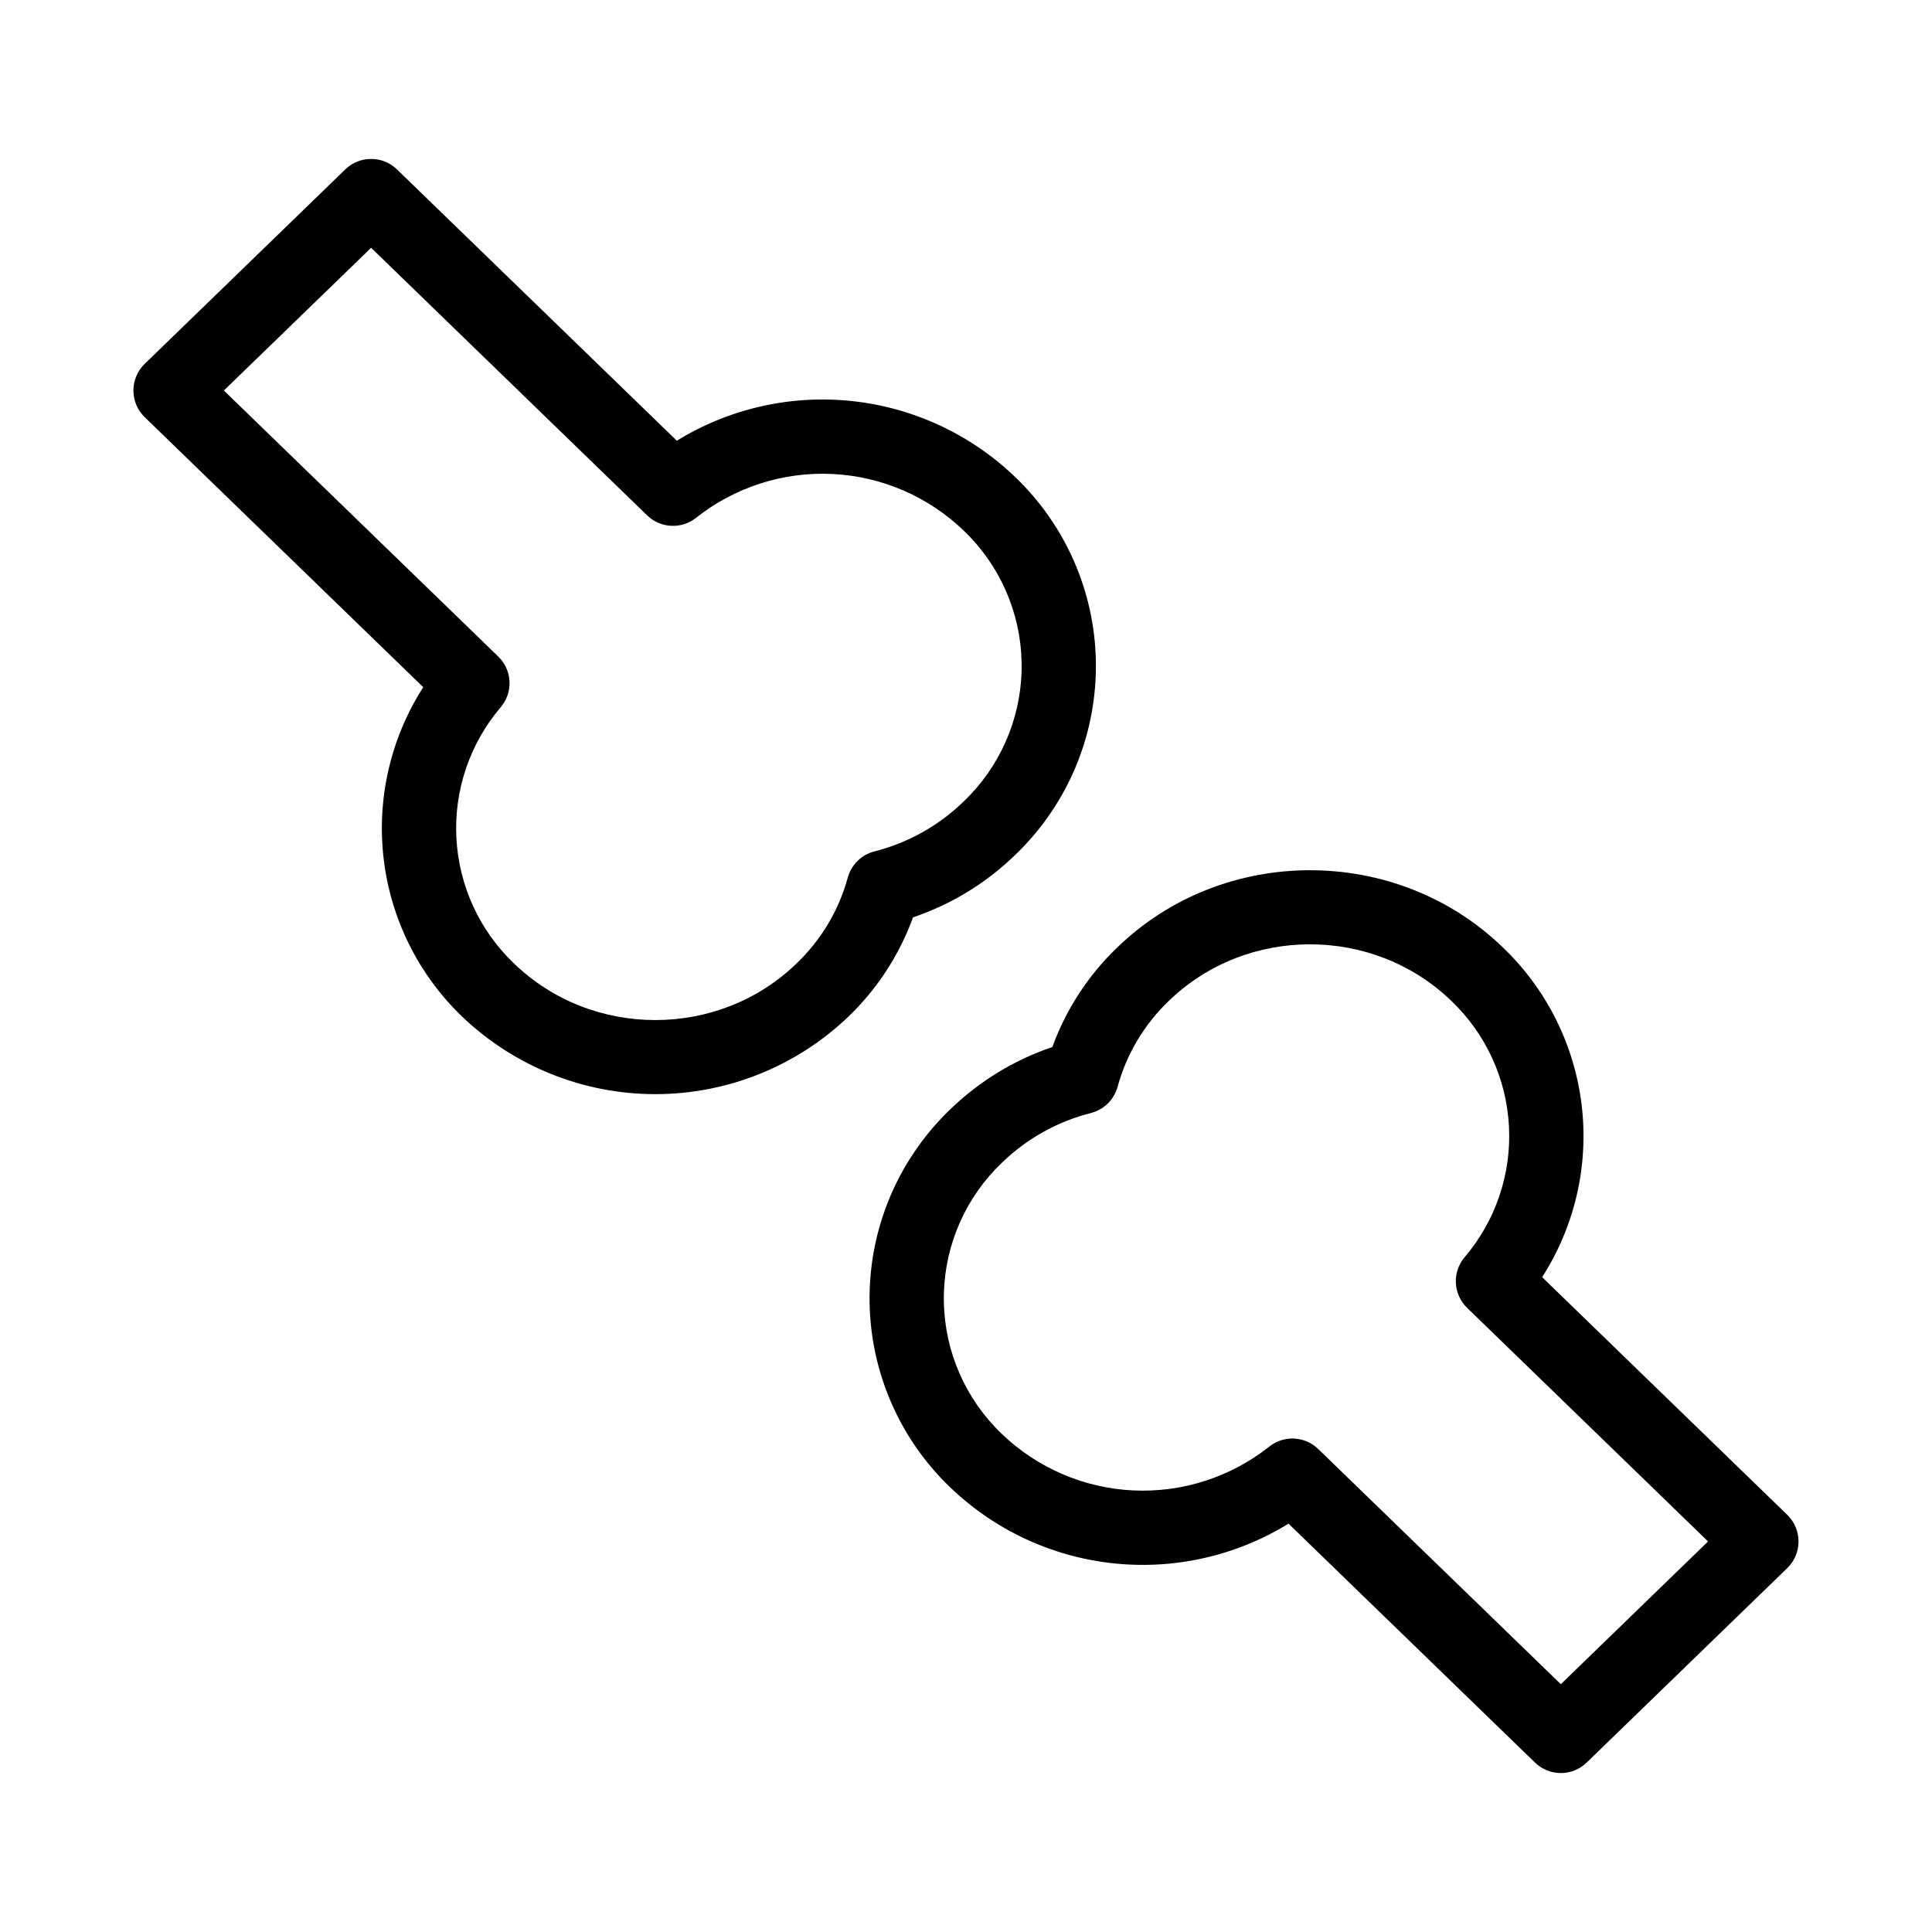 <?xml version="1.0" encoding="UTF-8"?>
<!-- Uploaded to: ICON Repo, www.svgrepo.com, Generator: ICON Repo Mixer Tools -->
<svg fill="#000000" width="800px" height="800px" version="1.1" viewBox="144 144 512 512" xmlns="http://www.w3.org/2000/svg">
 <g>
  <path d="m552.68 482.46c8.668-13.496 12.371-29.586 10.484-45.516-1.887-15.93-9.25-30.711-20.828-41.812-28.203-27.344-74.094-27.344-102.25-0.043-7.688 7.356-13.57 16.383-17.199 26.383-10.156 3.434-19.414 9.094-27.102 16.562-0.727 0.695-1.438 1.406-2.133 2.137-12.684 13.273-19.59 31.039-19.195 49.395 0.391 18.359 8.047 35.809 21.285 48.531 11.77 11.336 26.969 18.438 43.211 20.191 16.242 1.75 32.605-1.941 46.52-10.504l65.312 63.316c3.816 3.699 9.879 3.699 13.699 0l53.156-51.531c1.91-1.855 2.988-4.402 2.988-7.066 0-2.66-1.078-5.211-2.988-7.062zm4.957 107.87-64.293-62.328v-0.004c-3.551-3.441-9.105-3.711-12.973-0.637-10.242 8.121-23.082 12.246-36.133 11.613-13.051-0.633-25.434-5.984-34.836-15.055-9.492-9.105-14.98-21.605-15.27-34.75-0.285-13.148 4.652-25.875 13.734-35.387 0.5-0.523 1.012-1.031 1.594-1.59 6.582-6.406 14.73-10.969 23.633-13.227 3.438-0.871 6.141-3.527 7.078-6.945 2.375-8.676 7.062-16.543 13.566-22.758 20.648-20.02 54.246-20.016 74.945 0.047l0.004 0.004c9.121 8.73 14.562 20.617 15.207 33.23 0.648 12.609-3.551 24.992-11.734 34.609-3.367 3.949-3.086 9.836 0.641 13.445l63.855 61.906z"/>
  <path d="m413.05 370.55c0.734-0.703 1.457-1.422 2.141-2.141 12.703-13.27 19.613-31.035 19.223-49.395-0.395-18.363-8.059-35.816-21.316-48.531-11.766-11.332-26.965-18.434-43.207-20.188-16.242-1.754-32.609 1.938-46.523 10.5l-74.168-71.902c-3.816-3.699-9.879-3.699-13.695 0l-53.156 51.531c-1.914 1.852-2.992 4.402-2.992 7.062 0 2.664 1.078 5.211 2.992 7.066l73.82 71.566h-0.004c-8.664 13.5-12.371 29.59-10.484 45.52 1.887 15.93 9.25 30.707 20.828 41.809 13.77 13.156 32.074 20.504 51.117 20.512 19.043 0.008 37.355-7.32 51.133-20.465 7.684-7.359 13.57-16.387 17.199-26.387 10.152-3.434 19.41-9.09 27.094-16.559zm-44.379 6.012c-2.375 8.676-7.062 16.543-13.566 22.758-20.648 20.016-54.25 20.016-74.945-0.047h-0.004c-9.121-8.734-14.562-20.621-15.207-33.234-0.648-12.609 3.551-24.992 11.734-34.609 3.367-3.949 3.086-9.836-0.641-13.445l-72.711-70.496 39.02-37.824 73.152 70.918c3.547 3.441 9.102 3.715 12.973 0.637 10.238-8.117 23.078-12.246 36.133-11.613 13.051 0.637 25.43 5.984 34.836 15.059 9.504 9.098 15.008 21.602 15.293 34.758 0.285 13.152-4.668 25.883-13.766 35.387-0.492 0.52-1.004 1.027-1.586 1.586h-0.004c-6.582 6.406-14.73 10.969-23.637 13.23-3.434 0.871-6.137 3.519-7.074 6.938z"/>
 </g>
</svg>